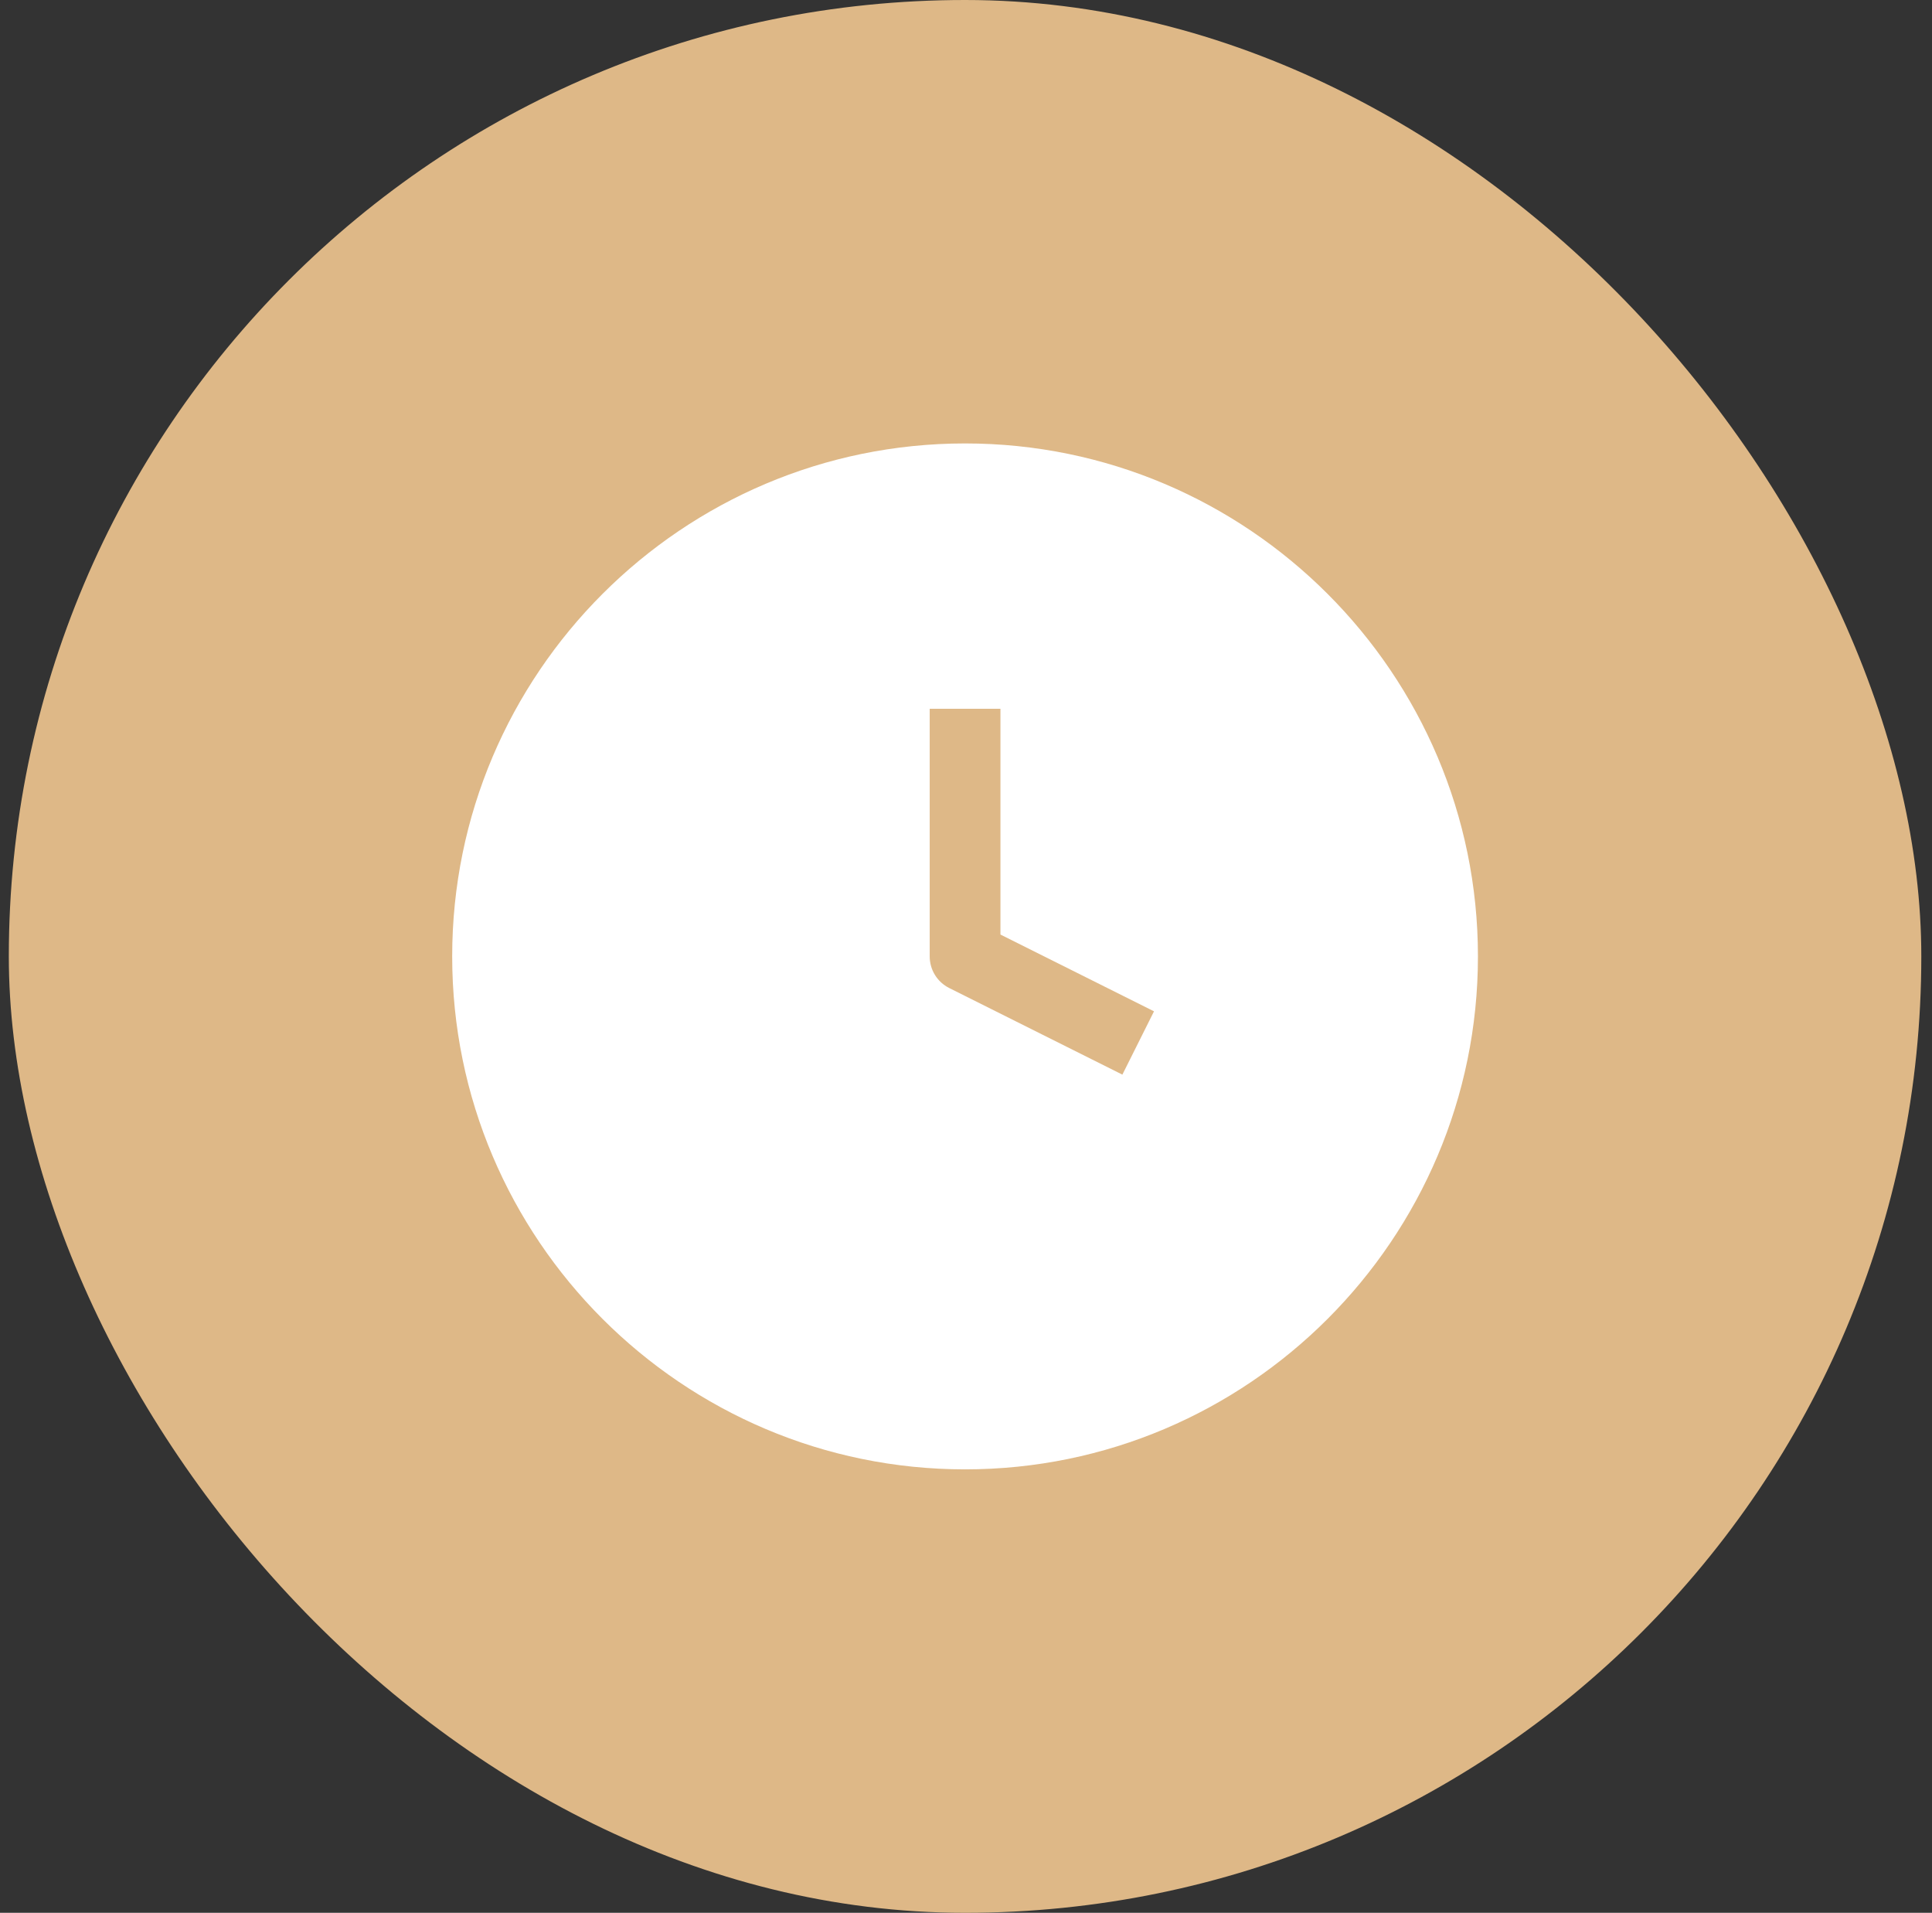 <svg width="99" height="98" viewBox="0 0 99 98" fill="none" xmlns="http://www.w3.org/2000/svg">
<rect x="0" y="0" width="99" height="98" fill="#333333" stroke="none"/>
<rect x="0.452" width="98" height="98" rx="49" fill="#DEB887"/>
<path d="M49.452 22.719C34.961 22.719 23.171 34.509 23.171 49C23.171 63.491 34.961 75.281 49.452 75.281C63.943 75.281 75.733 63.491 75.733 49C75.733 34.509 63.943 22.719 49.452 22.719ZM57.513 55.057L48.642 50.621C48.027 50.314 47.64 49.687 47.64 49V36.312H51.265V47.88L59.134 51.814L57.513 55.057Z" fill="white"/>
</svg>
